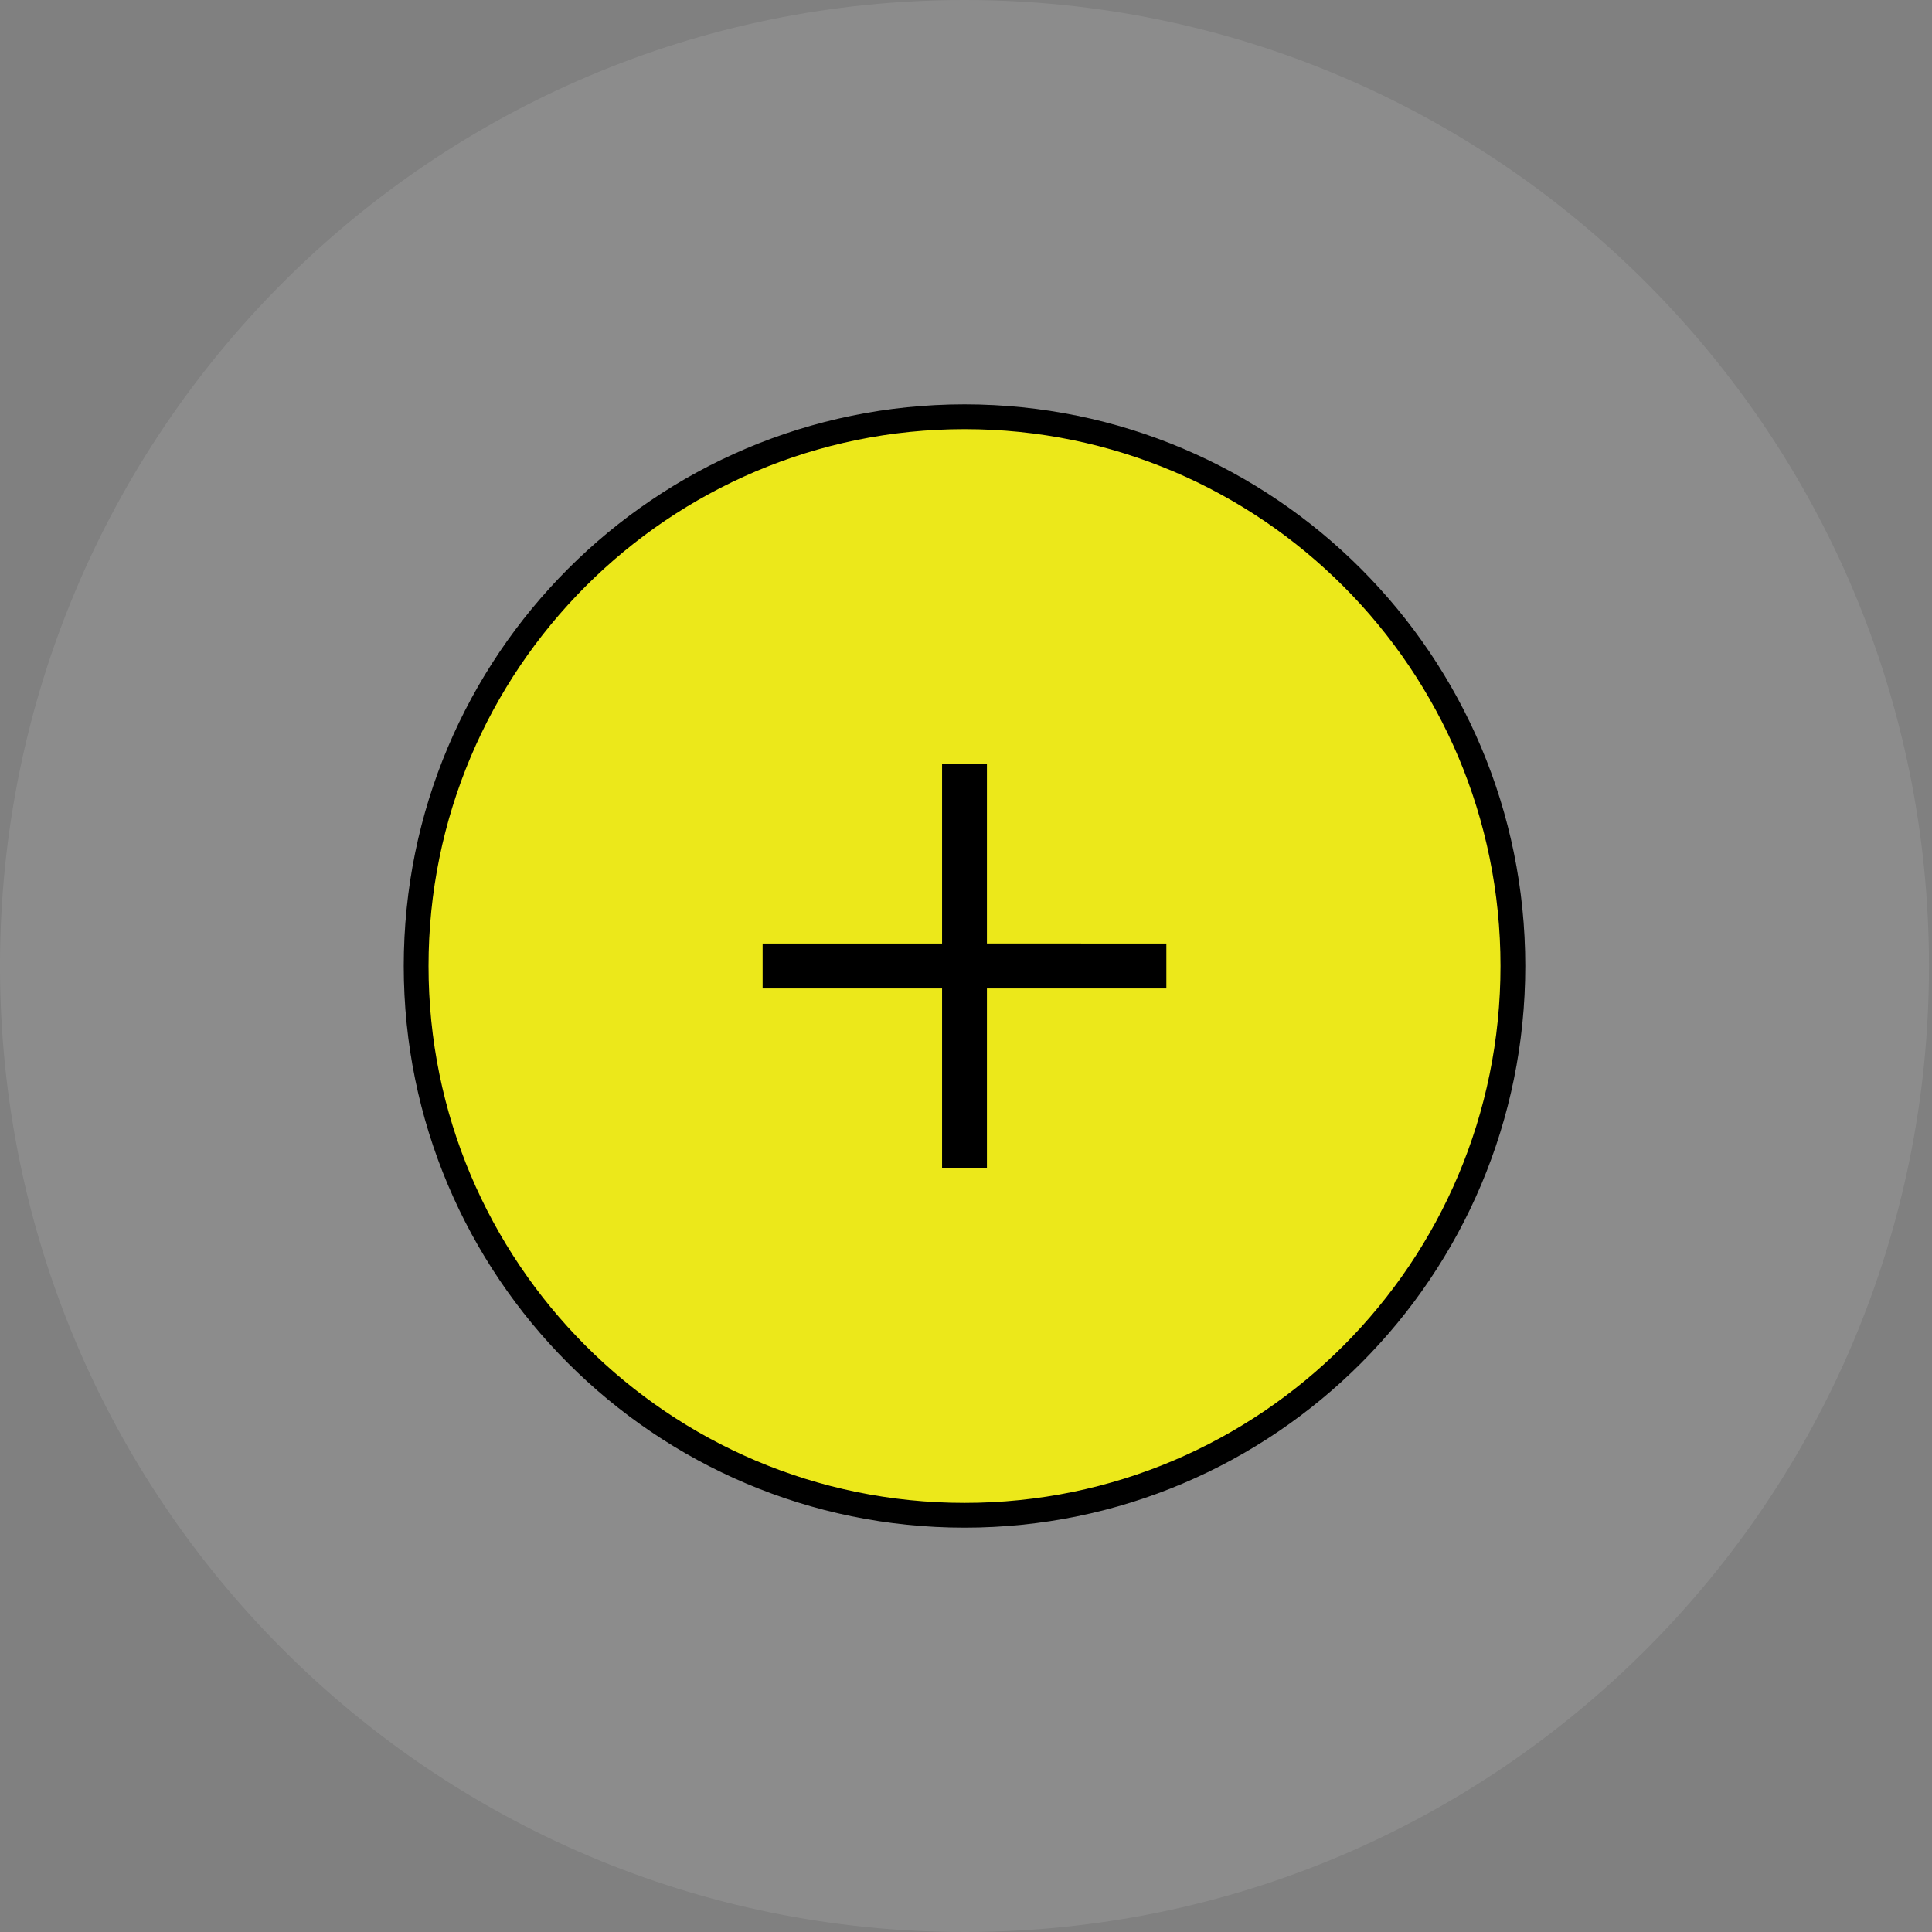 <svg width="78" height="78" viewBox="0 0 78 78" fill="none" xmlns="http://www.w3.org/2000/svg">
<rect x="0" y="0" width="78" height="78" fill="#808080" stroke="none"/>
<g id="callout button">
<path id="Combined Shape" opacity="0.1" fill-rule="evenodd" clip-rule="evenodd" d="M38.939 78C60.445 78 77.878 60.539 77.878 39C77.878 17.461 60.445 0 38.939 0C17.434 0 0 17.461 0 39C0 60.539 17.434 78 38.939 78ZM38.94 61.675C51.443 61.675 61.579 51.523 61.579 39.001C61.579 26.478 51.443 16.326 38.94 16.326C26.437 16.326 16.301 26.478 16.301 39.001C16.301 51.523 26.437 61.675 38.94 61.675Z" fill="white"/>
<path id="Oval" d="M61.079 39.001C61.079 51.248 51.166 61.175 38.94 61.175C26.713 61.175 16.801 51.248 16.801 39.001C16.801 26.753 26.713 16.826 38.94 16.826C51.166 16.826 61.079 26.753 61.079 39.001Z" fill="#ECE81A" stroke="black"/>
<path id="Path" fill-rule="evenodd" clip-rule="evenodd" d="M39.845 30.837V38.091L47.089 38.093V39.907H39.845V47.163H38.034V39.907H30.789V38.093H38.034V30.837H39.845Z" fill="black"/>
</g>
</svg>
